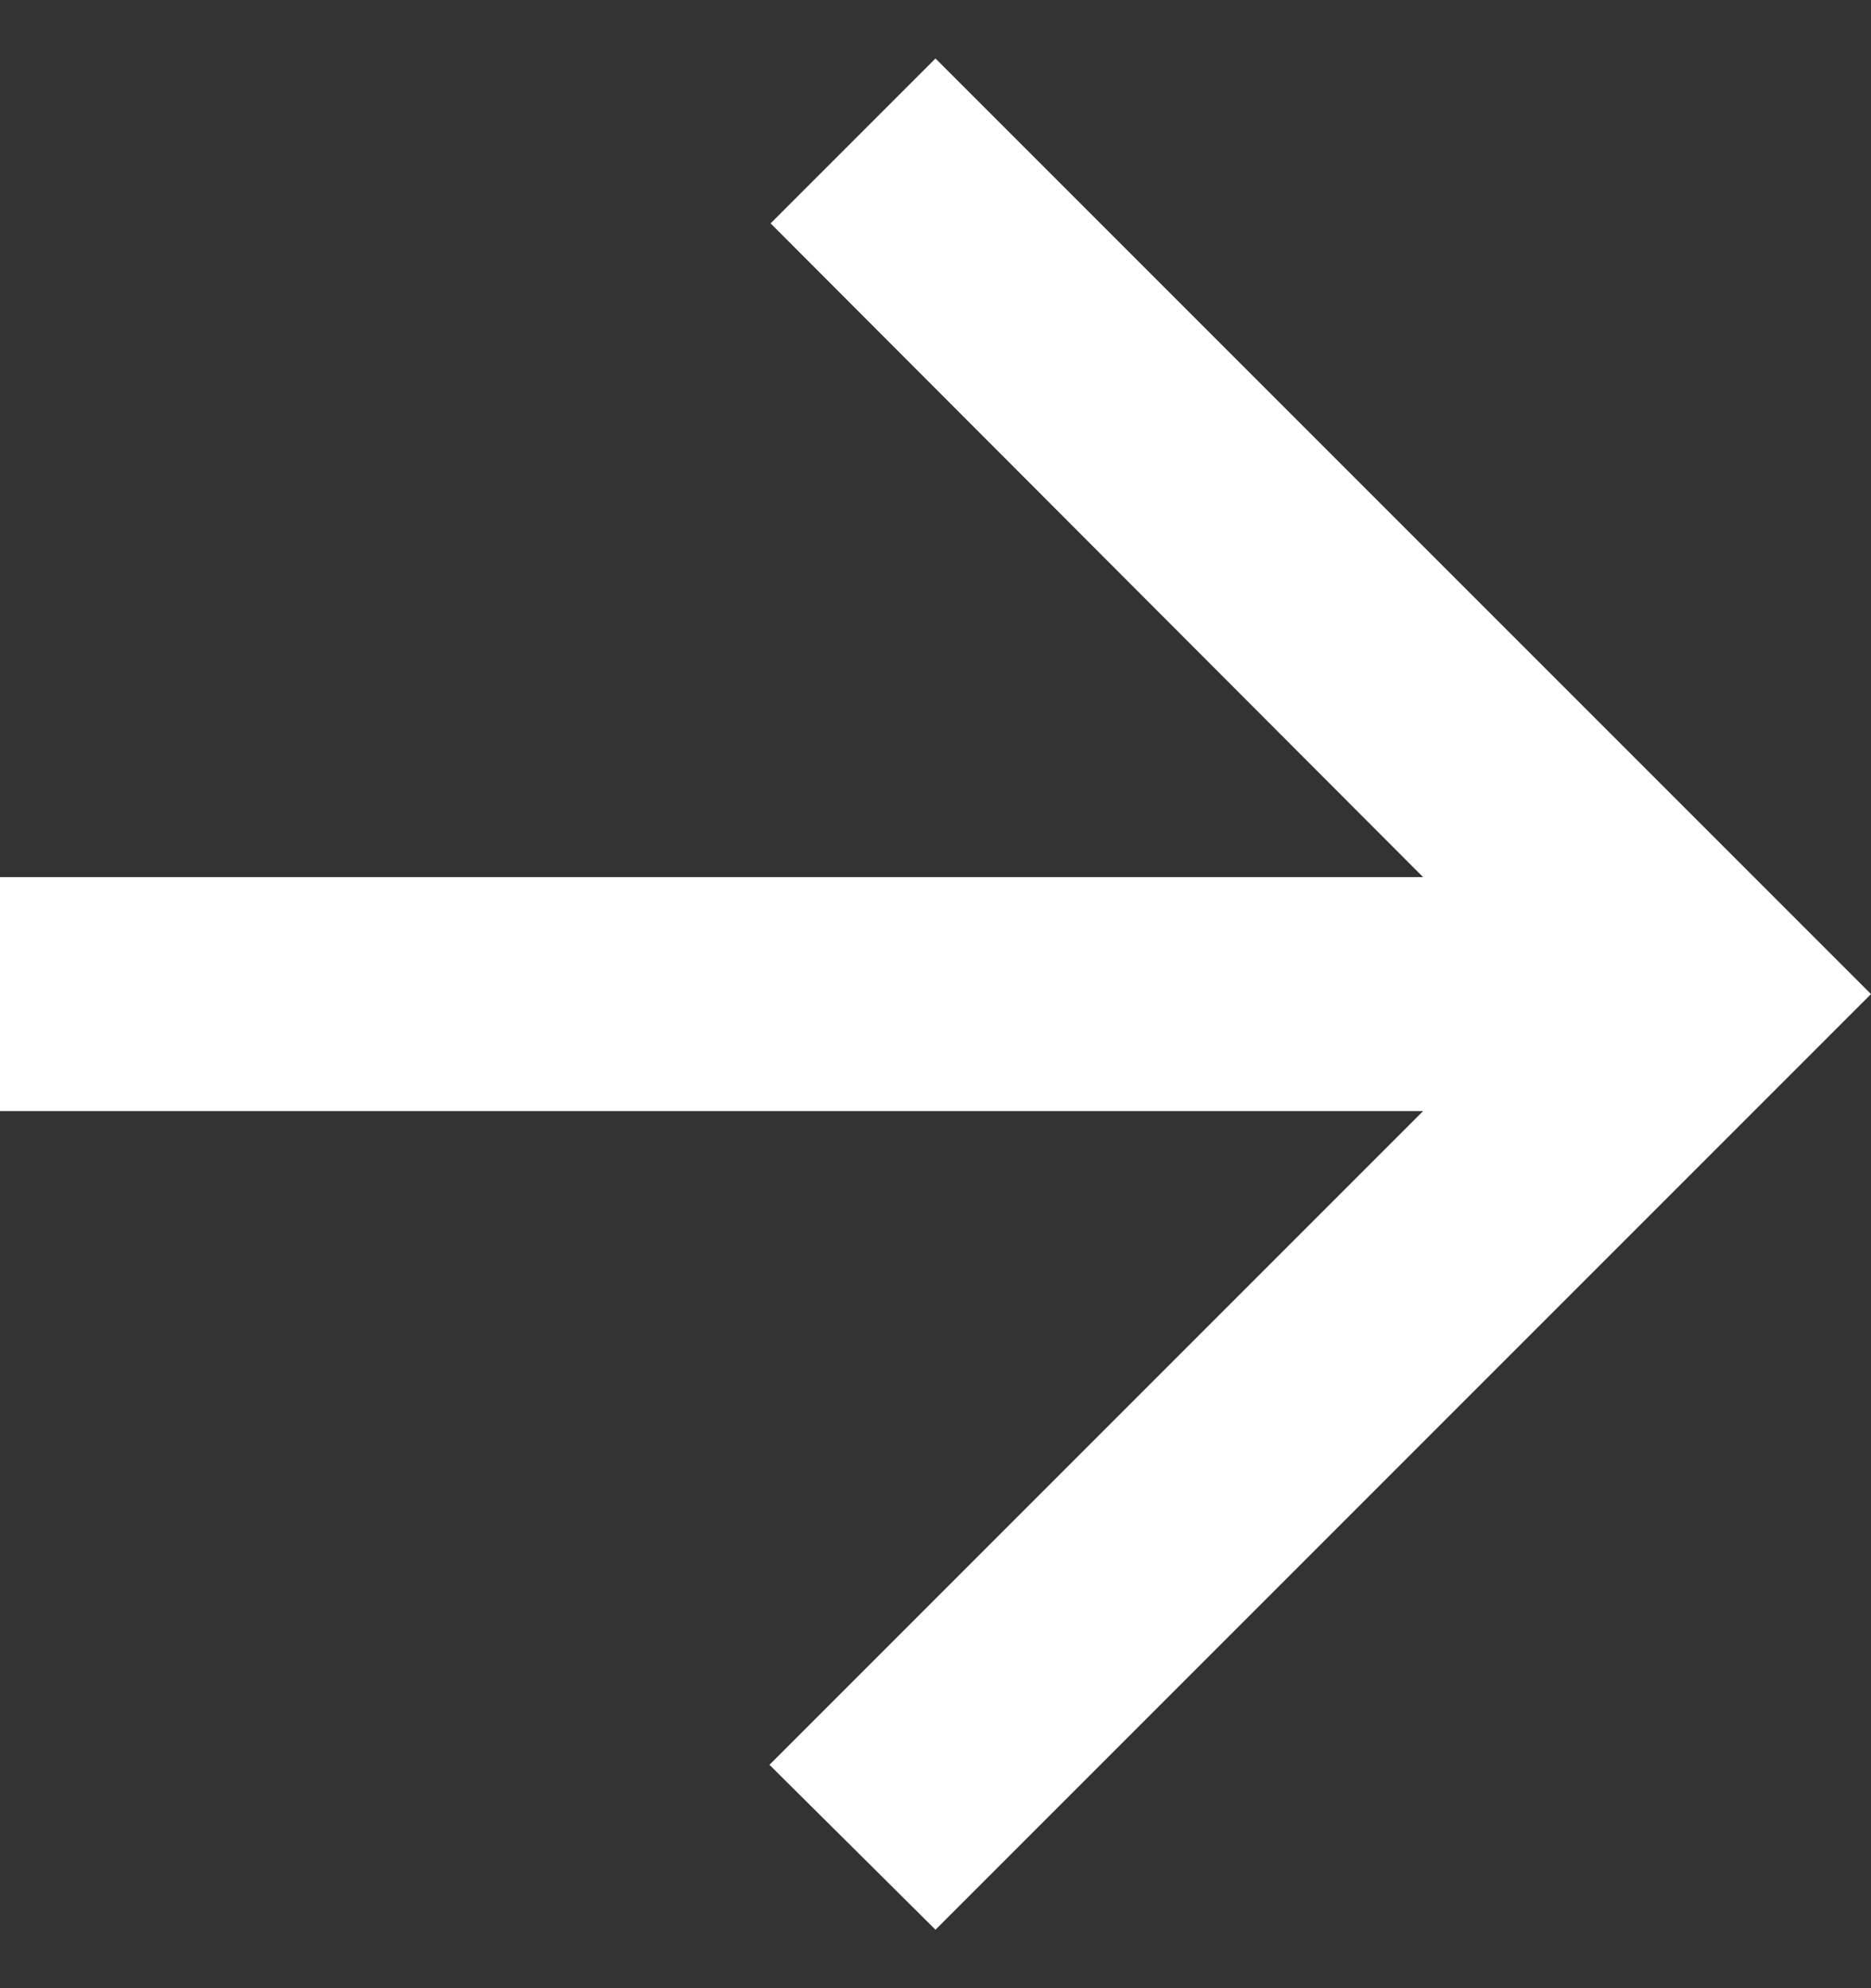 <svg width="16" height="17" viewBox="0 0 16 17" fill="none" xmlns="http://www.w3.org/2000/svg">
<rect x="0" y="0" width="16" height="17" fill="#333333" stroke="none"/>
<path fill-rule="evenodd" clip-rule="evenodd" d="M6.11959e-07 9.5L12.17 9.5L6.58 15.09L8 16.5L16 8.5L8 0.5L6.59 1.91L12.17 7.5L7.86805e-07 7.5L6.11959e-07 9.5Z" fill="white"/>
</svg>
